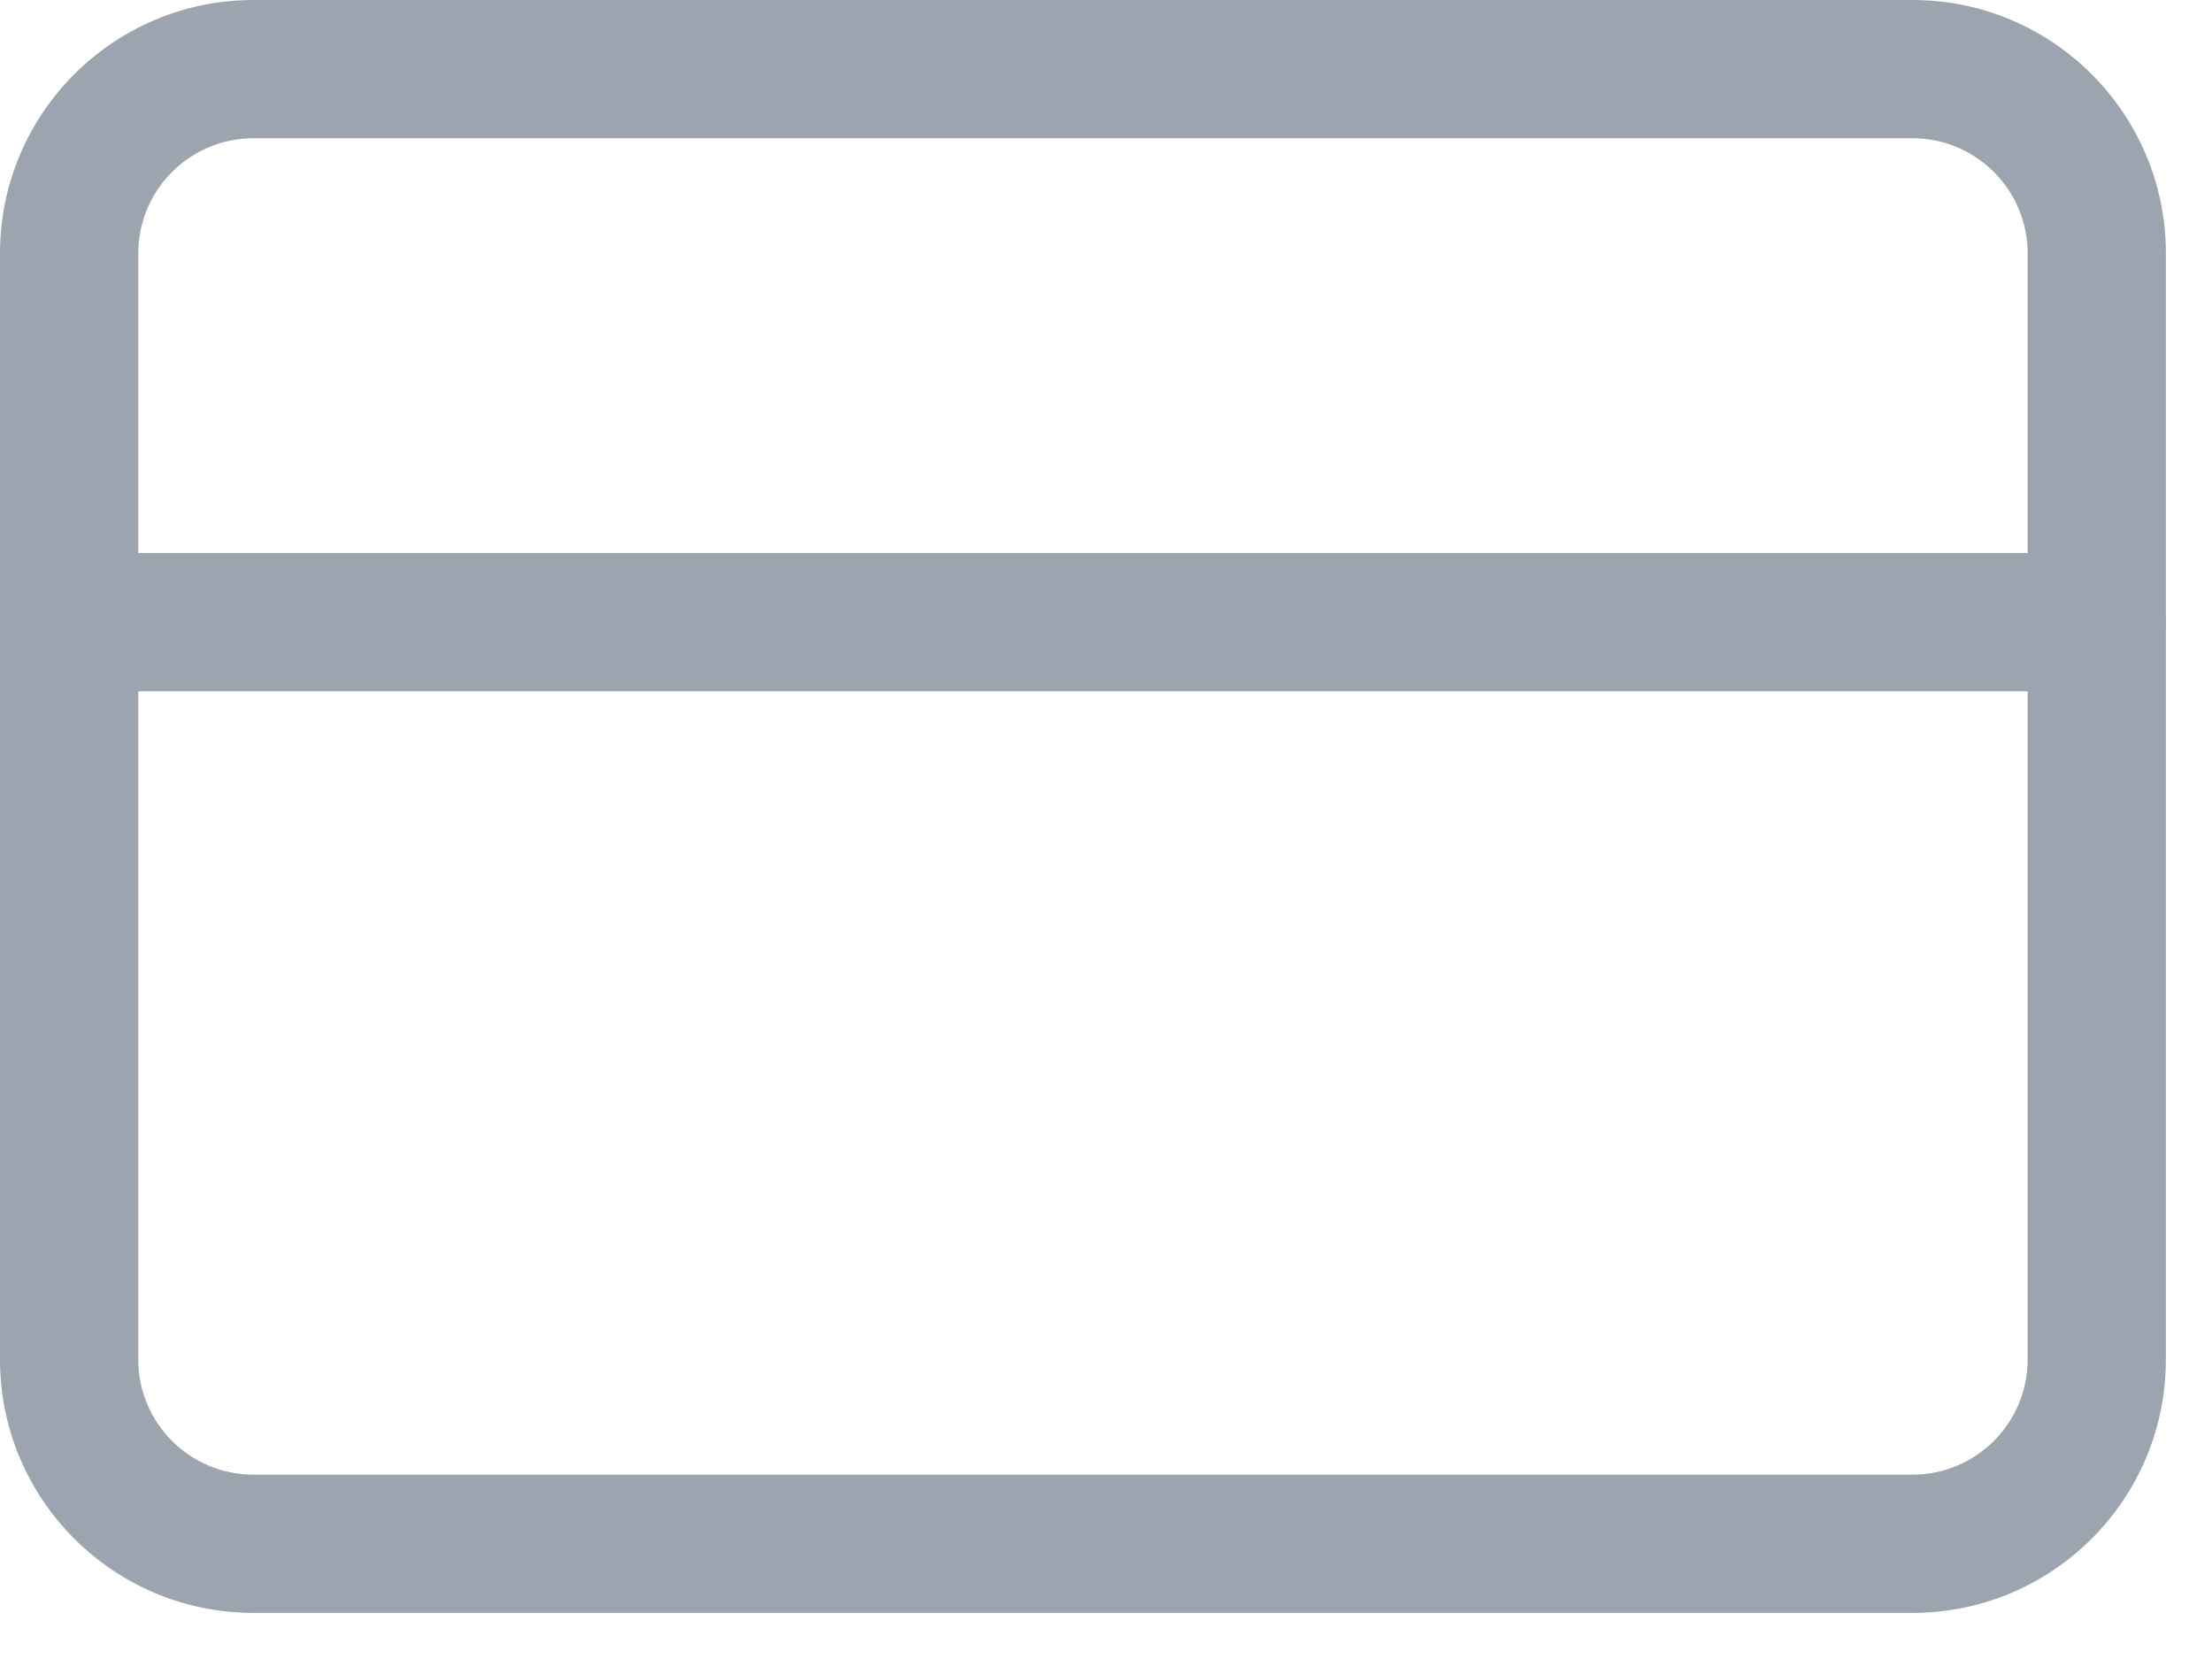 <?xml version="1.0" encoding="utf-8"?>
<svg xmlns="http://www.w3.org/2000/svg" width="32" height="24" viewBox="0 0 32 24" fill="none">
<path fill-rule="evenodd" clip-rule="evenodd" d="M3.667 2C2.746 2 2 2.746 2 3.667V19.667C2 20.587 2.746 21.333 3.667 21.333H27.667C28.587 21.333 29.333 20.587 29.333 19.667V3.667C29.333 2.746 28.587 2 27.667 2H3.667ZM0 3.667C0 1.642 1.642 0 3.667 0H27.667C29.692 0 31.333 1.642 31.333 3.667V19.667C31.333 21.692 29.692 23.333 27.667 23.333H3.667C1.642 23.333 0 21.692 0 19.667V3.667Z" fill="#9CA5AF"/>
<path fill-rule="evenodd" clip-rule="evenodd" d="M0 9C0 8.448 0.448 8 1 8H30.333C30.886 8 31.333 8.448 31.333 9C31.333 9.552 30.886 10 30.333 10H1C0.448 10 0 9.552 0 9Z" fill="#9CA5AF"/>
</svg>